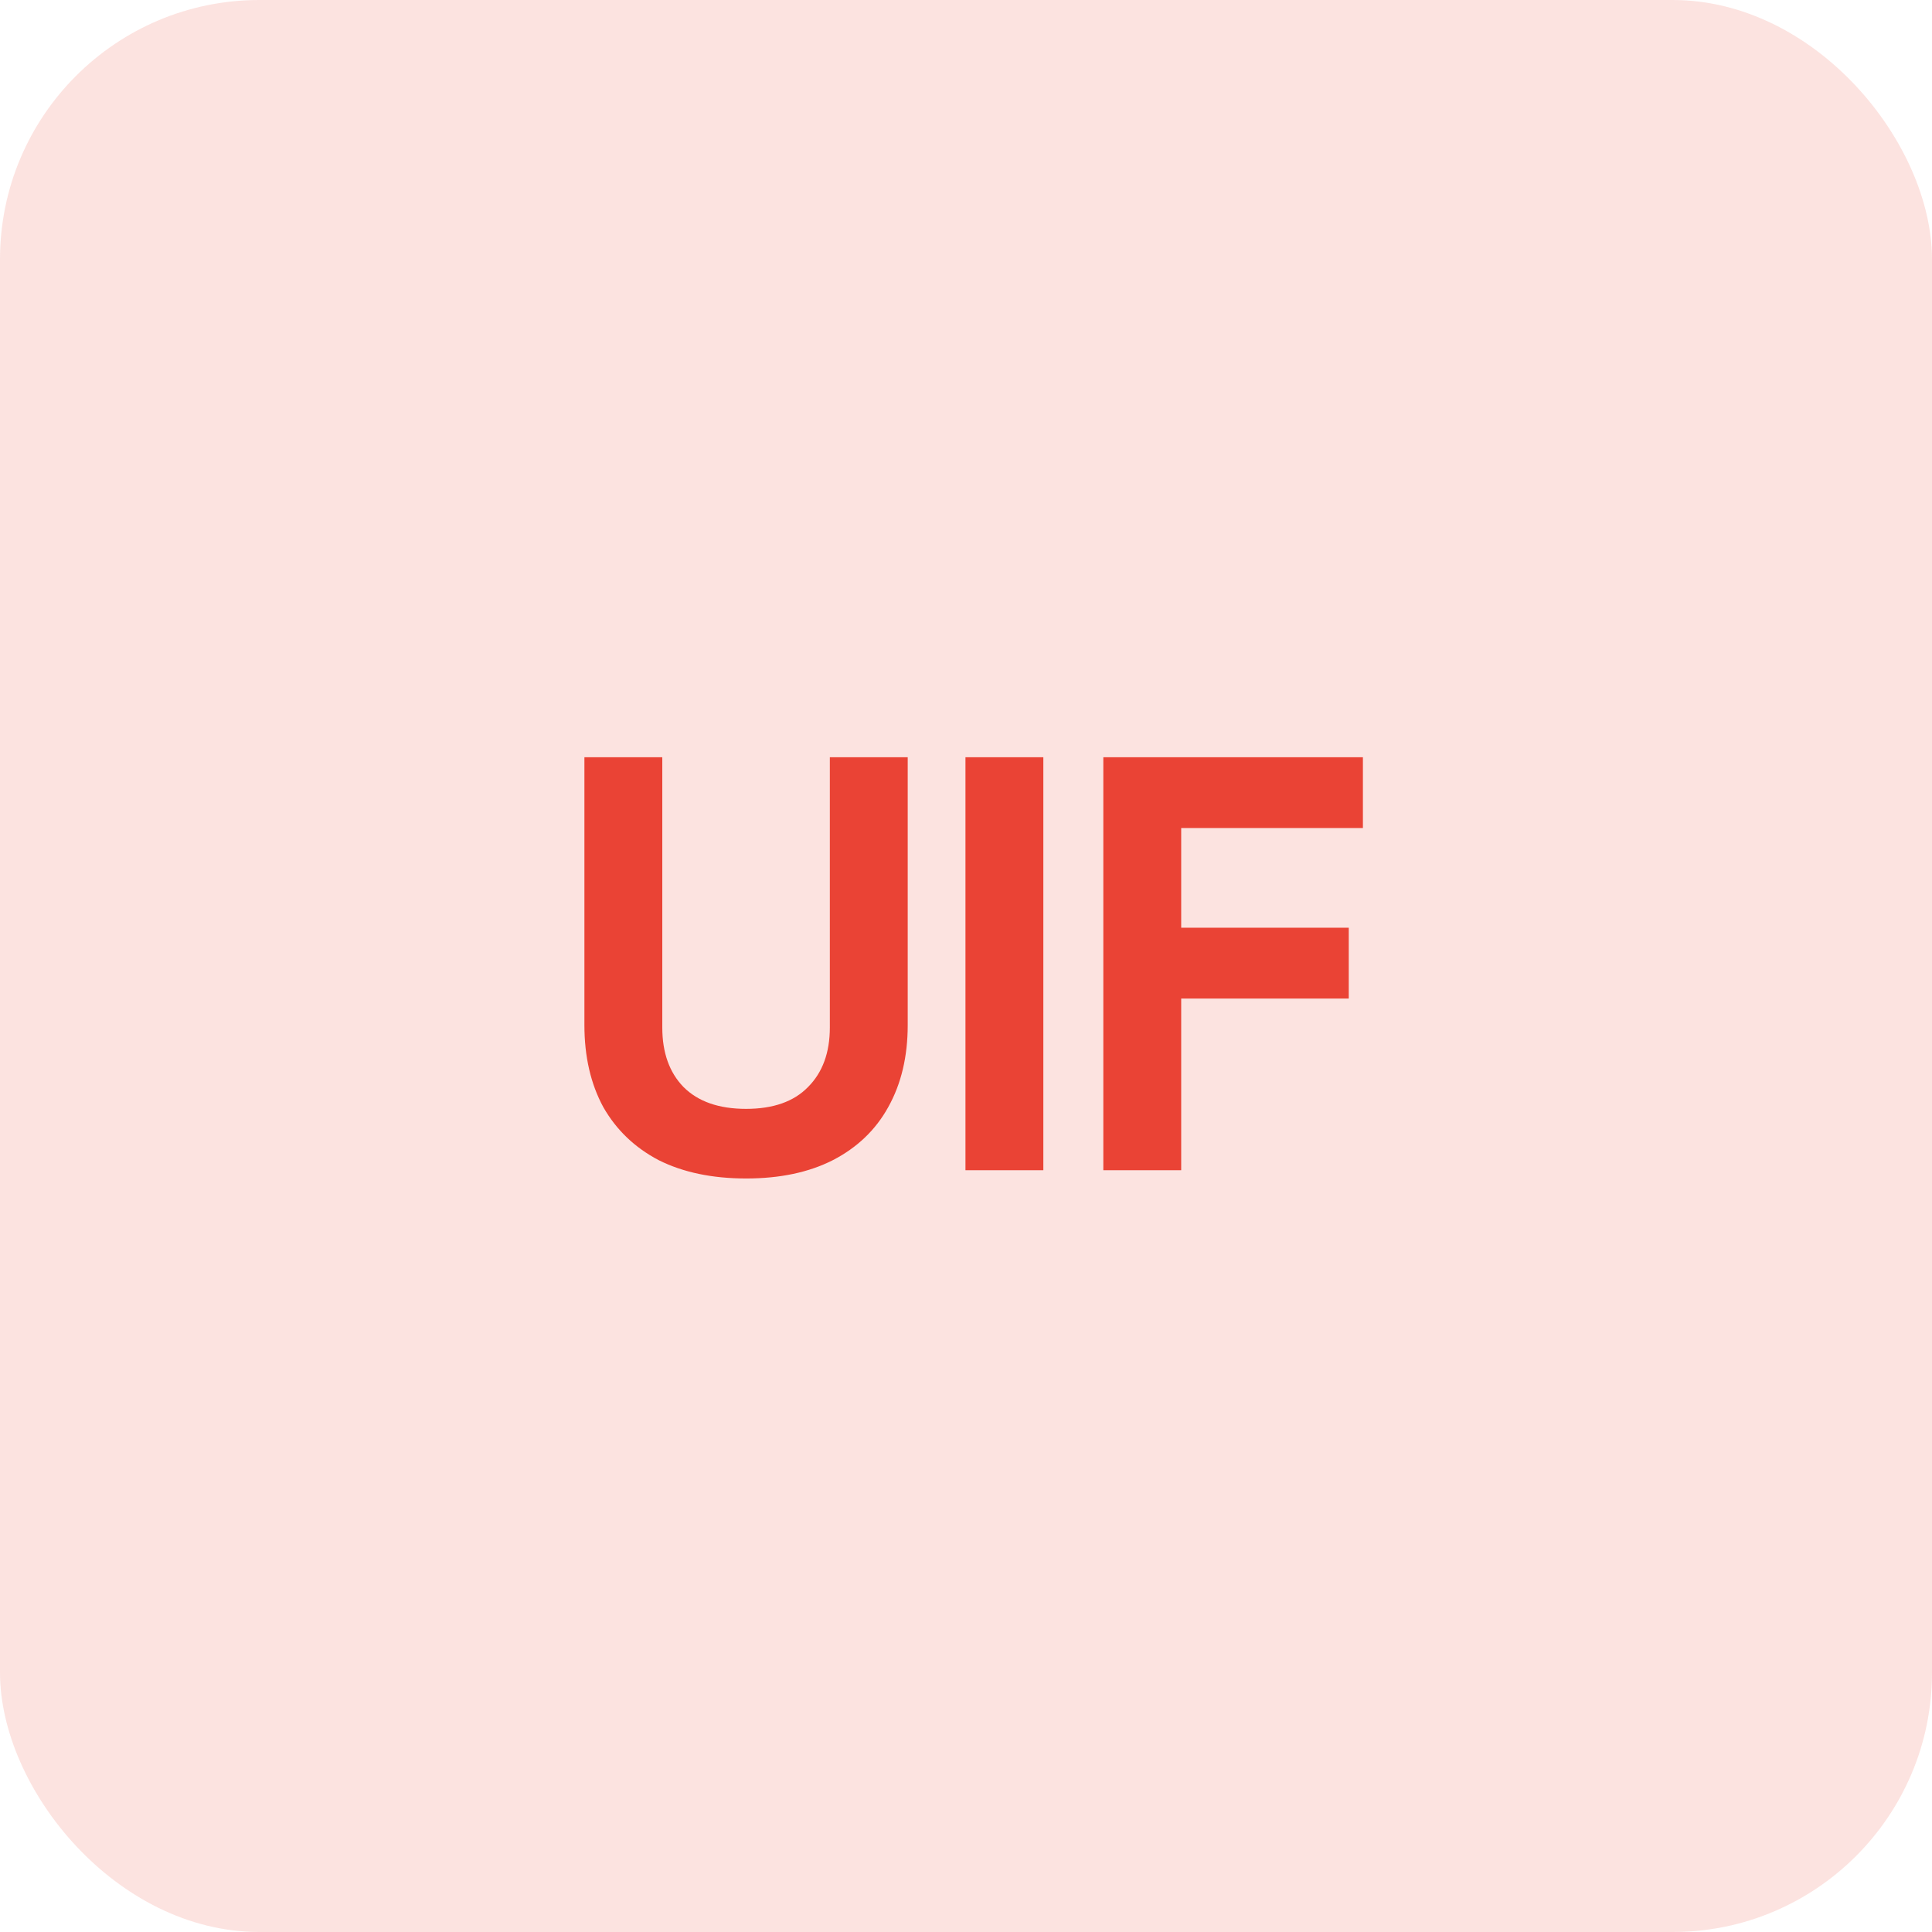 <svg xmlns="http://www.w3.org/2000/svg" width="298" height="298" fill="none"><rect width="298" height="298" fill="#EA4335" fill-opacity=".15" rx="40"/><path fill="#EA4335" d="M115.076 181.774c-5.217 0-9.707-.94-13.468-2.821-3.7-1.941-6.552-4.671-8.554-8.19-1.941-3.579-2.912-7.796-2.912-12.649V116.8h12.012v41.678c0 3.883 1.092 6.946 3.276 9.191 2.245 2.245 5.46 3.367 9.646 3.367 4.186 0 7.371-1.122 9.555-3.367 2.245-2.245 3.367-5.308 3.367-9.191V116.8h12.012v41.314c0 4.853-1.001 9.07-3.003 12.649-1.941 3.519-4.793 6.249-8.554 8.19-3.701 1.881-8.16 2.821-13.377 2.821Zm33.841-1.274v-63.7h12.012v63.7h-12.012Zm21.264 0v-63.7h40.04v10.92h-28.028v15.379h25.844v10.92h-25.844V180.5h-12.012Z"/></svg>